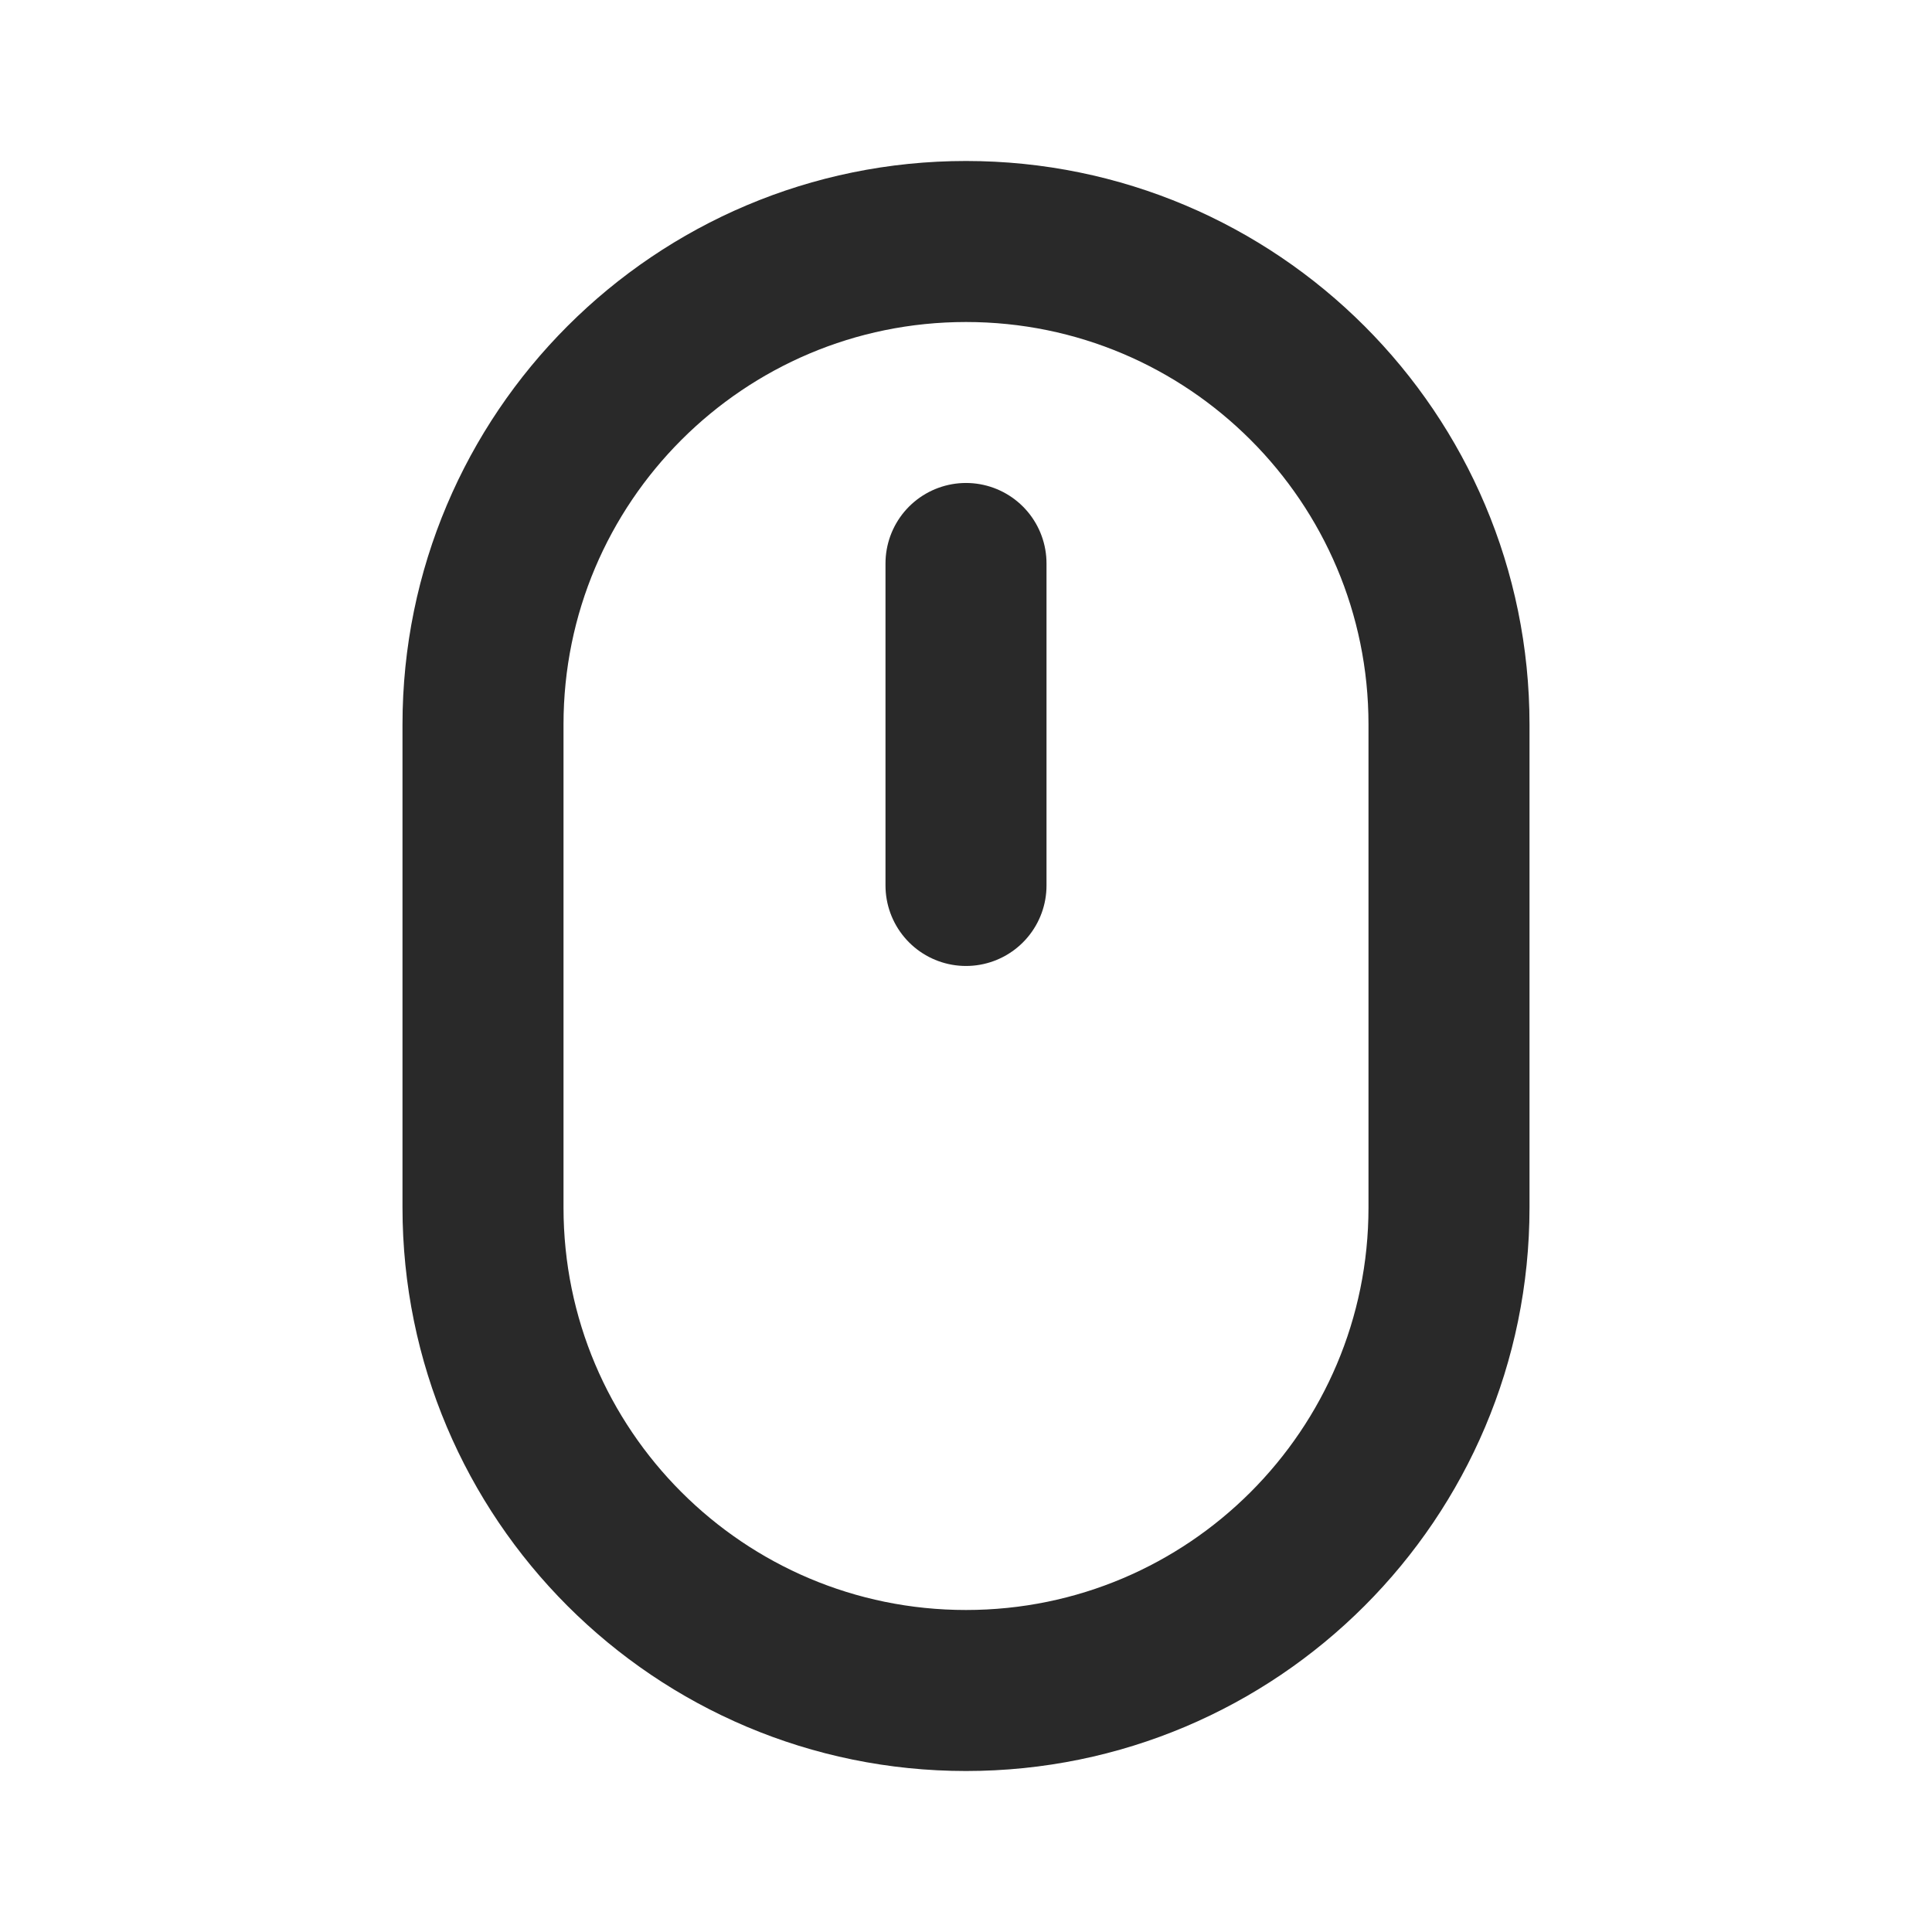 <svg width="32" height="32" viewBox="0 0 32 32" fill="none" xmlns="http://www.w3.org/2000/svg">
<path d="M8 12C8 7.582 11.582 4 16 4V4C20.418 4 24 7.582 24 12V20C24 24.418 20.418 28 16 28V28C11.582 28 8 24.418 8 20V12Z" stroke="#292929" stroke-width="2.667" stroke-linejoin="round"/>
<path d="M16 9.333L16 14.666" stroke="#292929" stroke-width="2.667" stroke-linecap="round" stroke-linejoin="round"/>
</svg>
